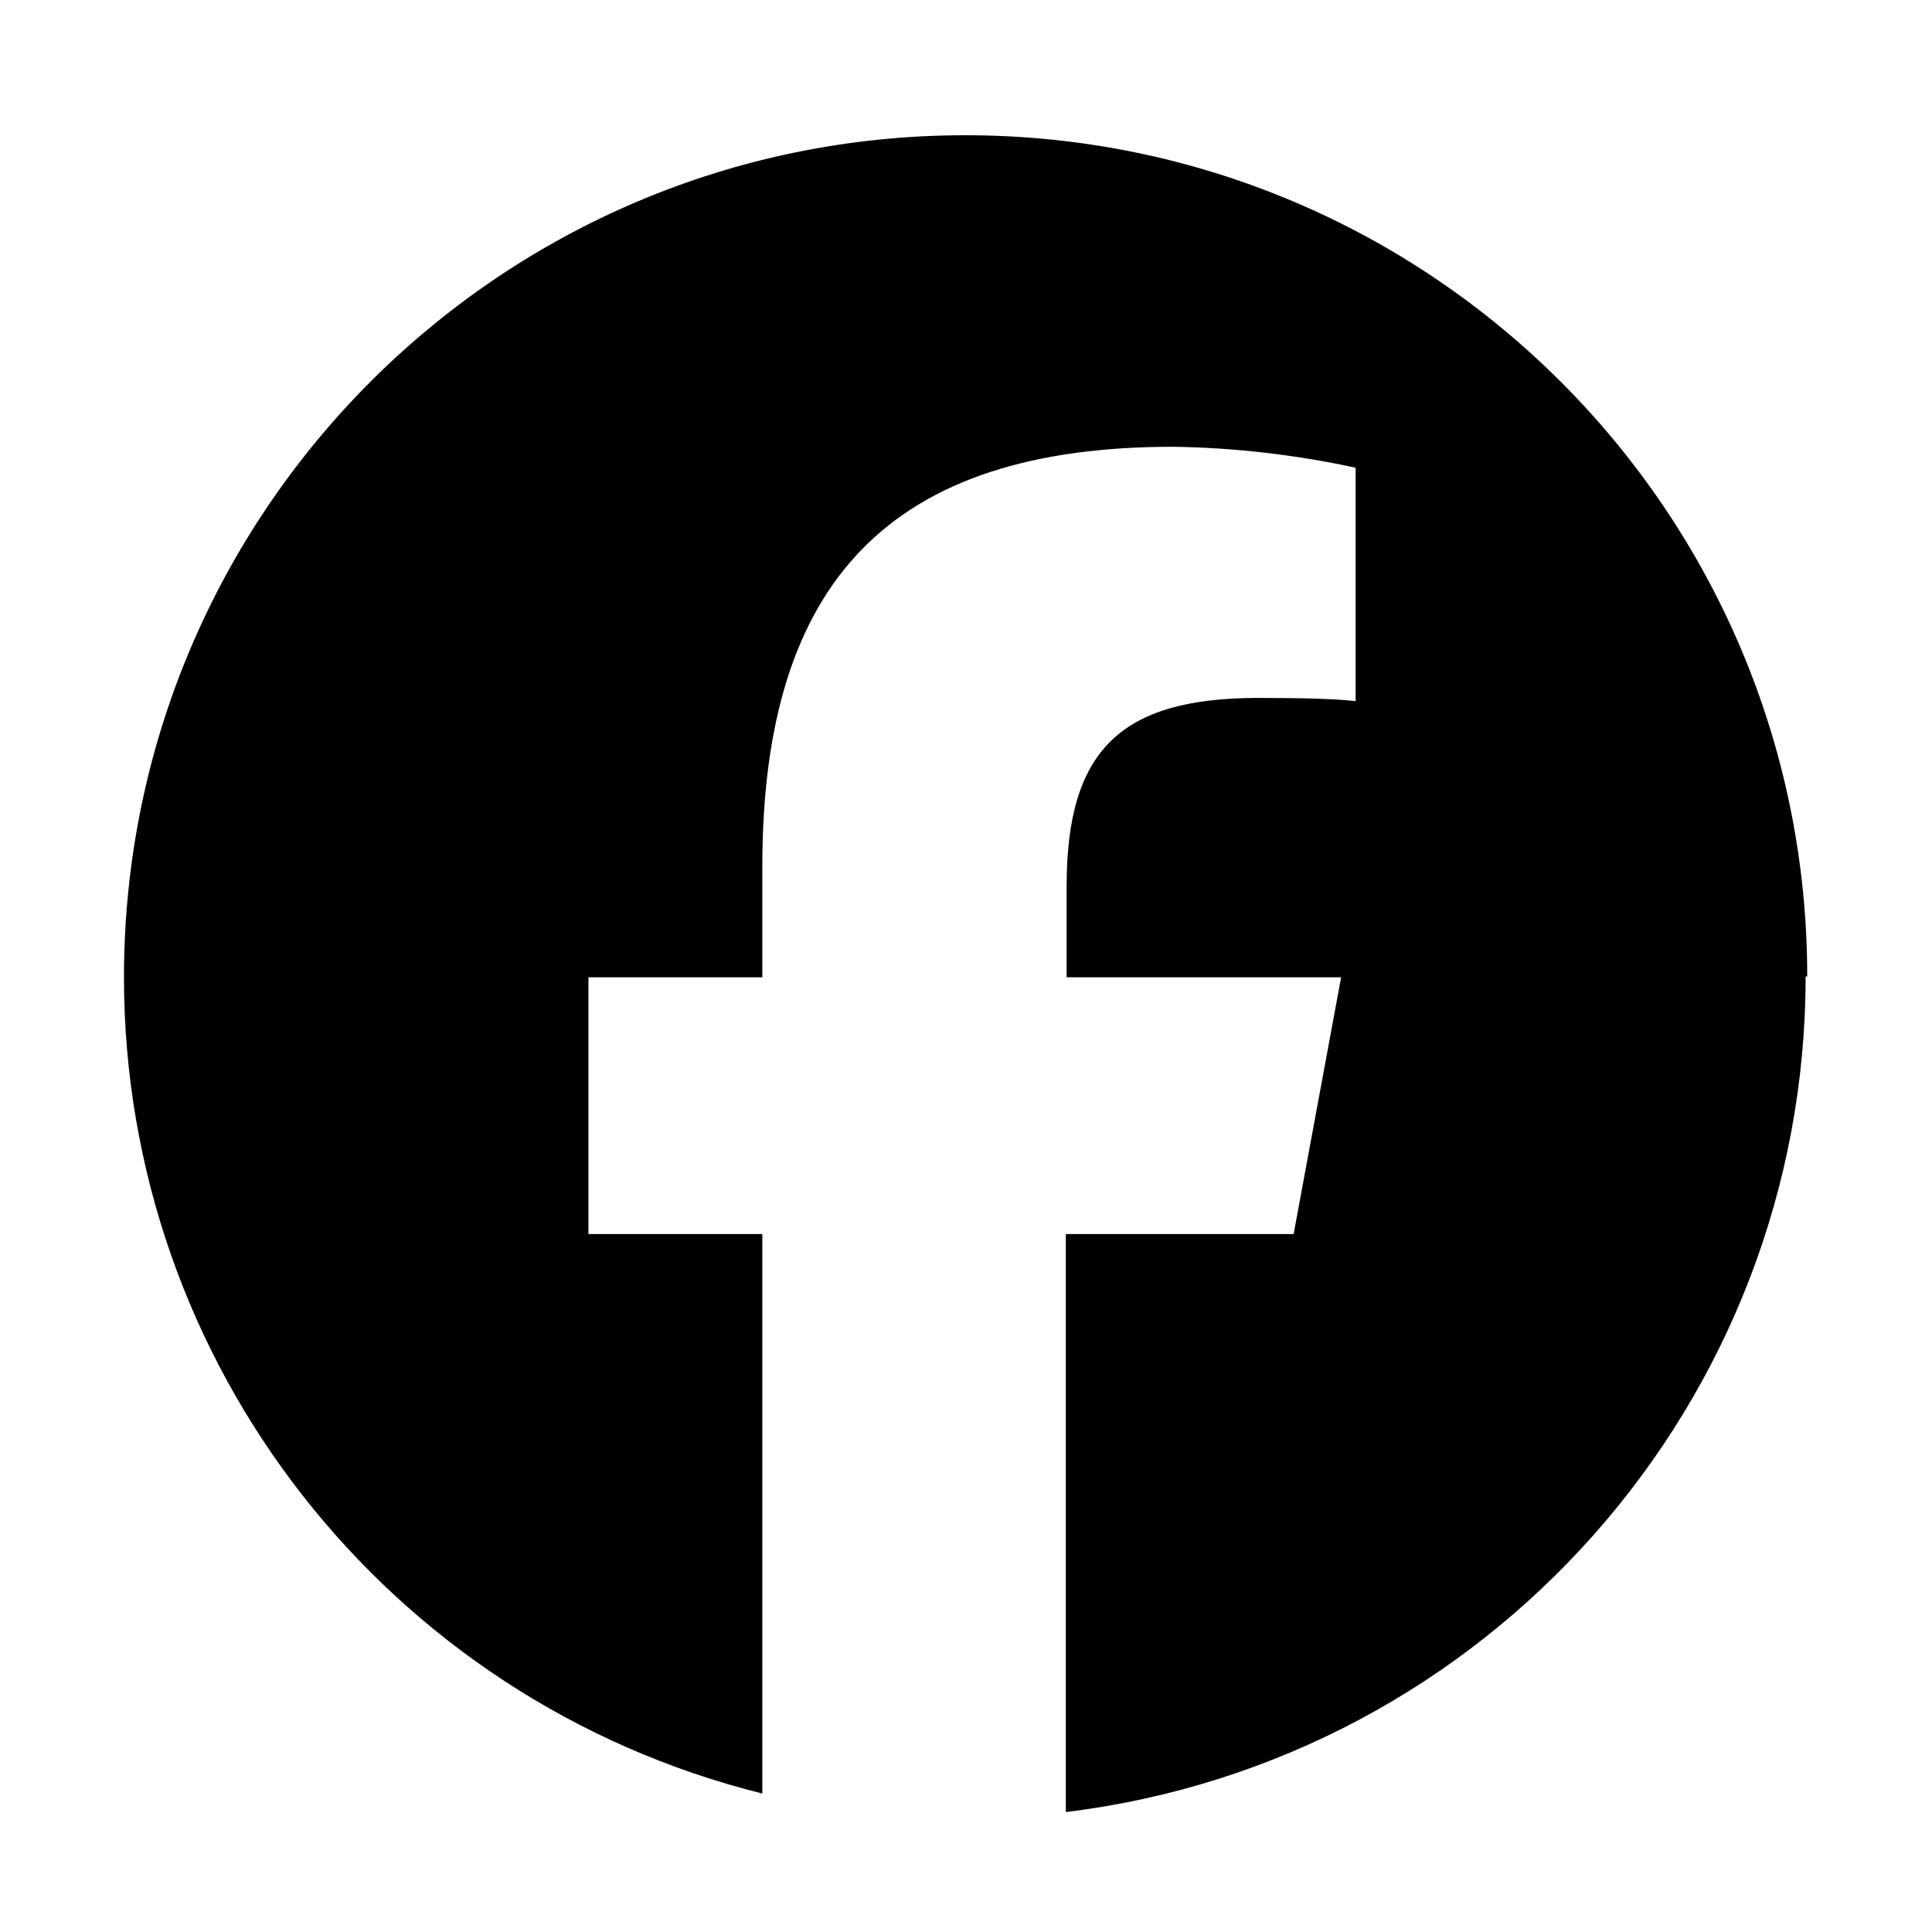 <?xml version="1.0" encoding="UTF-8"?>
<svg xmlns="http://www.w3.org/2000/svg" id="Ebene_1" data-name="Ebene 1" width="24" height="24" viewBox="0 0 24 24">
  <path id="Pfad_16" data-name="Pfad 16" d="M22.45,12.13c0-5.77-4.68-10.45-10.46-10.45-5.77,0-10.45,4.68-10.45,10.46,0,4.8,3.27,8.98,7.93,10.14v-6.95h-2.16v-3.19h2.16v-1.38c0-3.56,1.61-5.21,5.1-5.21.76.01,1.53.1,2.27.26v2.9c-.25-.03-.68-.04-1.21-.04-1.71,0-2.38.65-2.38,2.34v1.13h3.41l-.59,3.19h-2.83v7.18c5.24-.64,9.19-5.09,9.19-10.38"></path>
</svg>
